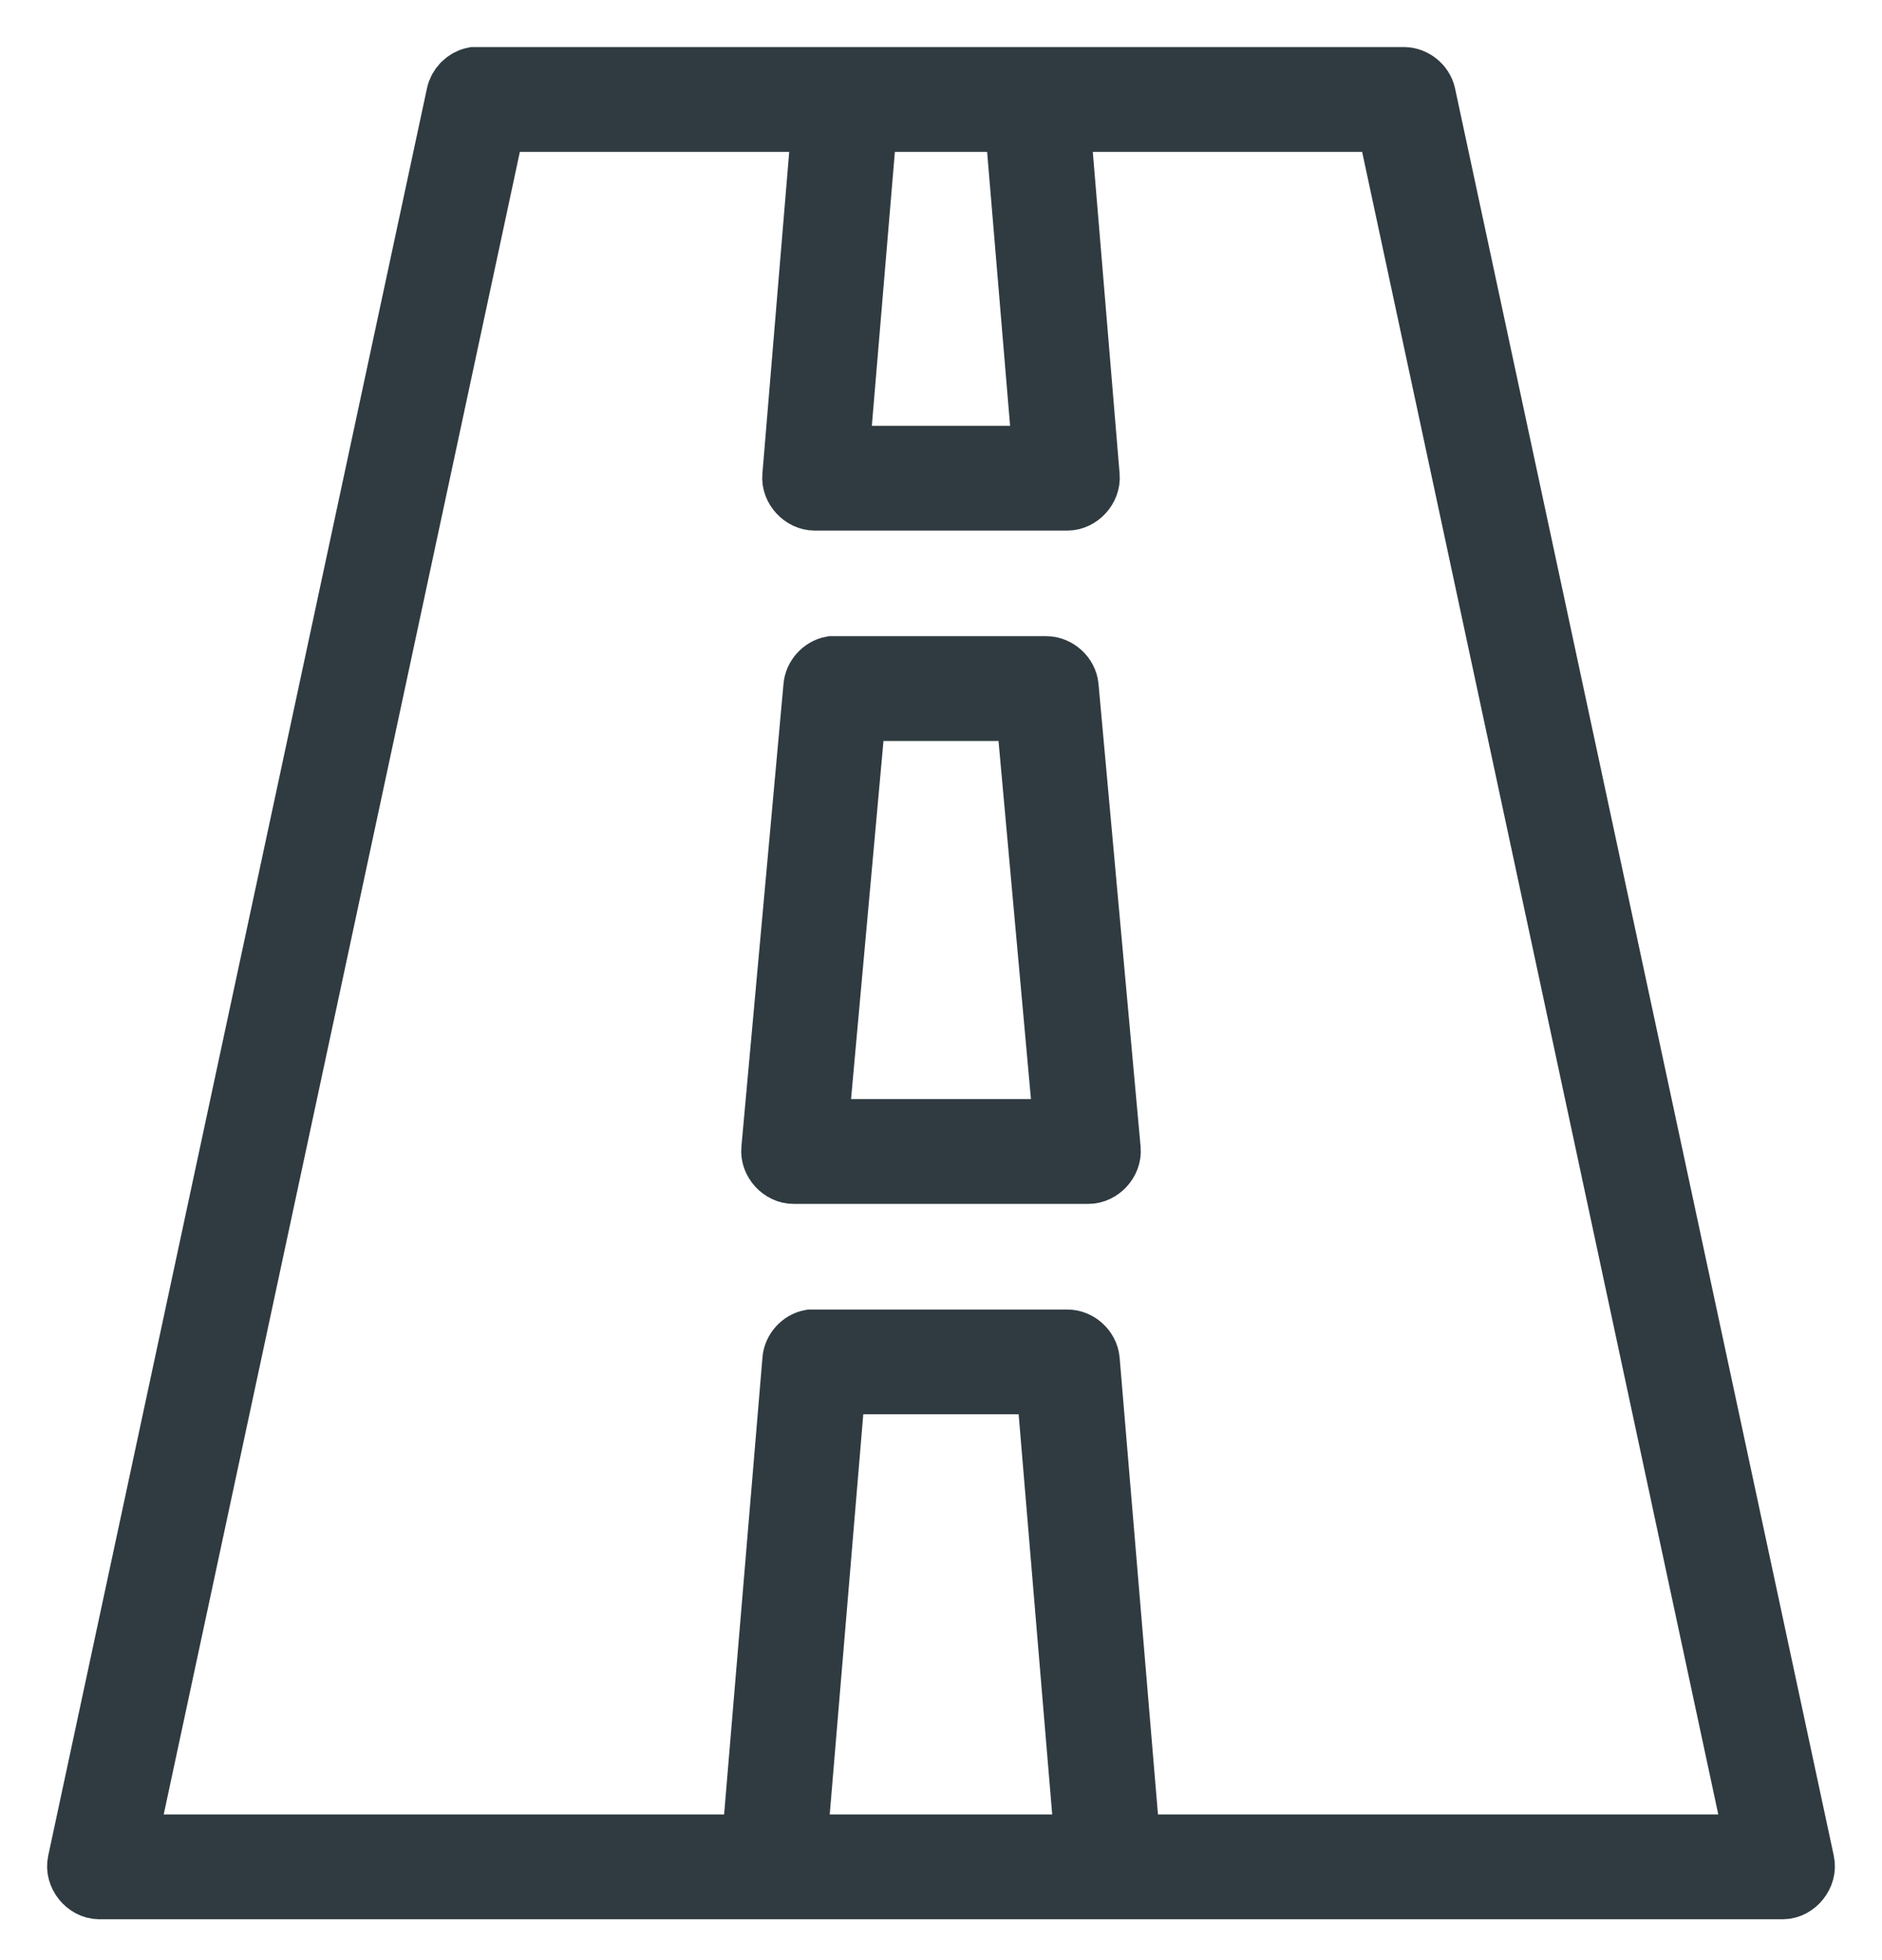 <svg width="24" height="25" viewBox="0 0 24 25" fill="none" xmlns="http://www.w3.org/2000/svg">
<path d="M6.046 1C5.943 1.021 5.857 1.107 5.836 1.21L1.006 23.752C0.971 23.908 1.106 24.078 1.266 24.079H22.735C22.894 24.078 23.029 23.908 22.994 23.752L18.164 1.21C18.138 1.092 18.024 1.001 17.904 1H6.046H6.046ZM6.306 1.537H10.499L10.121 6.074C10.107 6.222 10.241 6.368 10.39 6.367H13.61C13.759 6.368 13.892 6.222 13.879 6.074L13.501 1.537H17.694L22.407 23.542H14.399L13.879 17.345C13.866 17.213 13.743 17.101 13.61 17.102H10.34C10.225 17.123 10.131 17.228 10.122 17.345L9.602 23.542H1.593L6.306 1.537ZM11.044 1.537H12.956L13.316 5.831H10.683L11.044 1.537ZM10.608 8.514C10.493 8.536 10.399 8.641 10.39 8.757L9.853 14.661C9.839 14.81 9.972 14.956 10.121 14.955H13.878C14.028 14.955 14.161 14.81 14.147 14.661L13.61 8.757C13.598 8.625 13.474 8.514 13.342 8.514H10.608H10.608ZM10.901 9.051H13.099L13.585 14.418H10.415L10.901 9.051ZM10.641 17.638H13.358L13.853 23.542H10.146L10.641 17.638Z" fill="#2F3B40" stroke="#2F3B40" stroke-width="0.8" stroke-linecap="round"/>
</svg>
